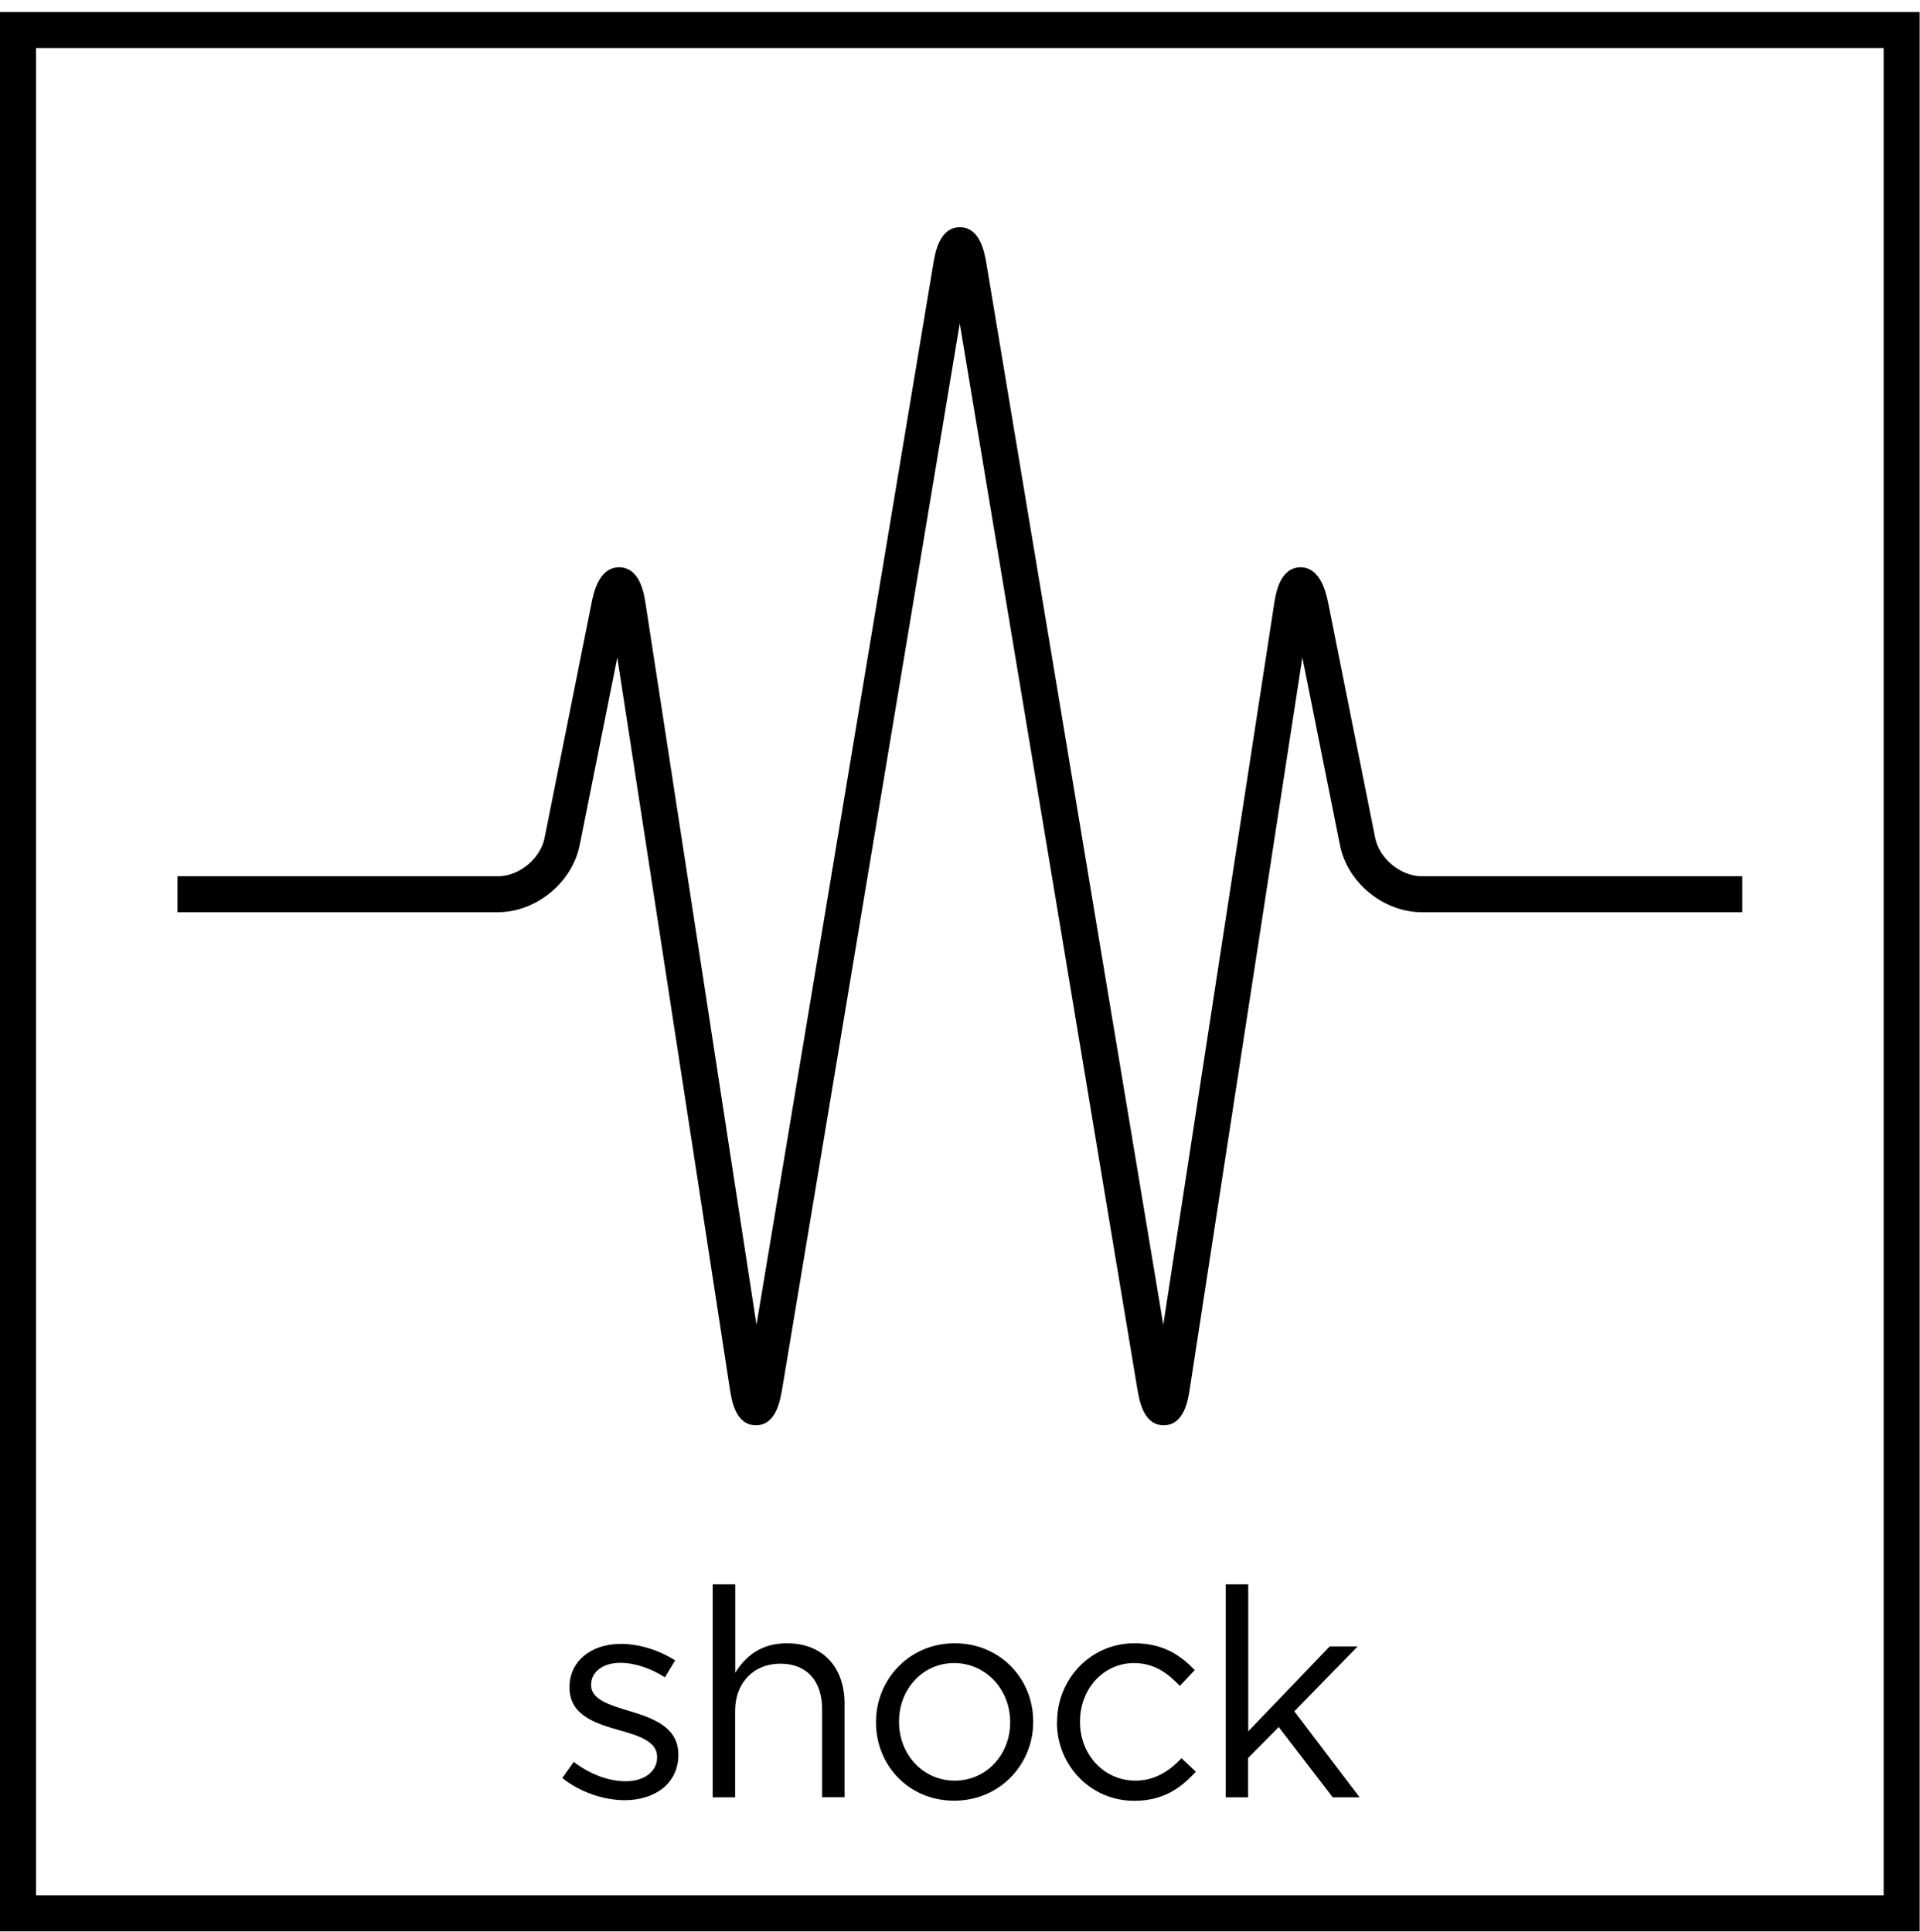 <svg width="160" height="161" viewBox="0 0 160 161" fill="none" xmlns="http://www.w3.org/2000/svg">
<path d="M156.97 4V157.97H3V4H156.97ZM159.97 1H0V160.97H159.97V1Z" fill="black"/>
<path d="M46.86 148.19L47.81 146.85C49.17 147.87 50.68 148.46 52.16 148.46C53.64 148.46 54.76 147.68 54.76 146.47V146.42C54.76 145.16 53.28 144.67 51.62 144.21C49.65 143.65 47.46 142.97 47.46 140.66V140.61C47.46 138.45 49.26 137.01 51.74 137.01C53.27 137.01 54.97 137.55 56.26 138.39L55.41 139.8C54.24 139.05 52.91 138.59 51.69 138.59C50.21 138.59 49.26 139.37 49.26 140.41V140.46C49.26 141.65 50.82 142.11 52.49 142.62C54.43 143.2 56.53 143.96 56.53 146.22V146.27C56.53 148.65 54.56 150.04 52.06 150.04C50.26 150.04 48.27 149.33 46.86 148.19Z" fill="black"/>
<path d="M59.4 132.05H61.27V139.42C62.1 138.06 63.41 136.96 65.57 136.96C68.61 136.96 70.38 139 70.38 141.99V149.79H68.51V142.45C68.51 140.12 67.25 138.66 65.03 138.66C62.81 138.66 61.26 140.24 61.26 142.6V149.8H59.39V132.06L59.4 132.05Z" fill="black"/>
<path d="M73 143.57V143.52C73 139.97 75.77 136.96 79.56 136.96C83.35 136.96 86.1 139.92 86.1 143.47V143.52C86.1 147.07 83.31 150.08 79.51 150.08C75.71 150.08 73 147.11 73 143.56V143.57ZM84.18 143.57V143.52C84.18 140.82 82.16 138.61 79.51 138.61C76.86 138.61 74.92 140.82 74.92 143.47V143.52C74.92 146.22 76.91 148.41 79.56 148.41C82.21 148.41 84.18 146.22 84.18 143.57Z" fill="black"/>
<path d="M88.09 143.57V143.52C88.09 139.97 90.86 136.96 94.53 136.96C96.91 136.96 98.4 137.96 99.56 139.2L98.32 140.51C97.32 139.47 96.21 138.61 94.5 138.61C91.95 138.61 90 140.77 90 143.47V143.52C90 146.24 91.99 148.41 94.62 148.41C96.22 148.41 97.46 147.61 98.46 146.54L99.65 147.66C98.39 149.07 96.88 150.09 94.52 150.09C90.85 150.09 88.08 147.1 88.08 143.57H88.09Z" fill="black"/>
<path d="M102.15 132.05H104.02V144.3L110.8 137.23H113.13L107.86 142.63L113.3 149.8H111.06L106.56 143.94L104.01 146.52V149.8H102.14V132.06L102.15 132.05Z" fill="black"/>
<path d="M96.97 118.79C95.28 118.79 94.94 116.71 94.77 115.71L79.98 26.96L65.19 115.71C65.02 116.71 64.68 118.79 62.99 118.79H62.98C61.28 118.78 60.96 116.69 60.81 115.69L51.44 54.8L48.31 70.43C47.68 73.57 44.68 76.03 41.48 76.03H14.79V73.03H41.49C43.25 73.03 45.04 71.57 45.38 69.84L49.29 50.29C49.47 49.38 49.92 47.27 51.62 47.28C53.34 47.32 53.67 49.47 53.81 50.39L63.04 110.41L77.77 22.02C77.92 21.1 78.28 18.94 79.99 18.94C81.7 18.94 82.05 21.1 82.21 22.02L96.94 110.41L106.17 50.39C106.31 49.47 106.64 47.32 108.36 47.28C110.04 47.28 110.5 49.38 110.69 50.29L114.6 69.84C114.95 71.57 116.73 73.03 118.49 73.03H145.19V76.03H118.49C115.29 76.03 112.28 73.57 111.66 70.43L108.53 54.8L99.16 115.69C99.01 116.69 98.68 118.78 96.99 118.79H96.98H96.97Z" fill="black"/>
</svg>
